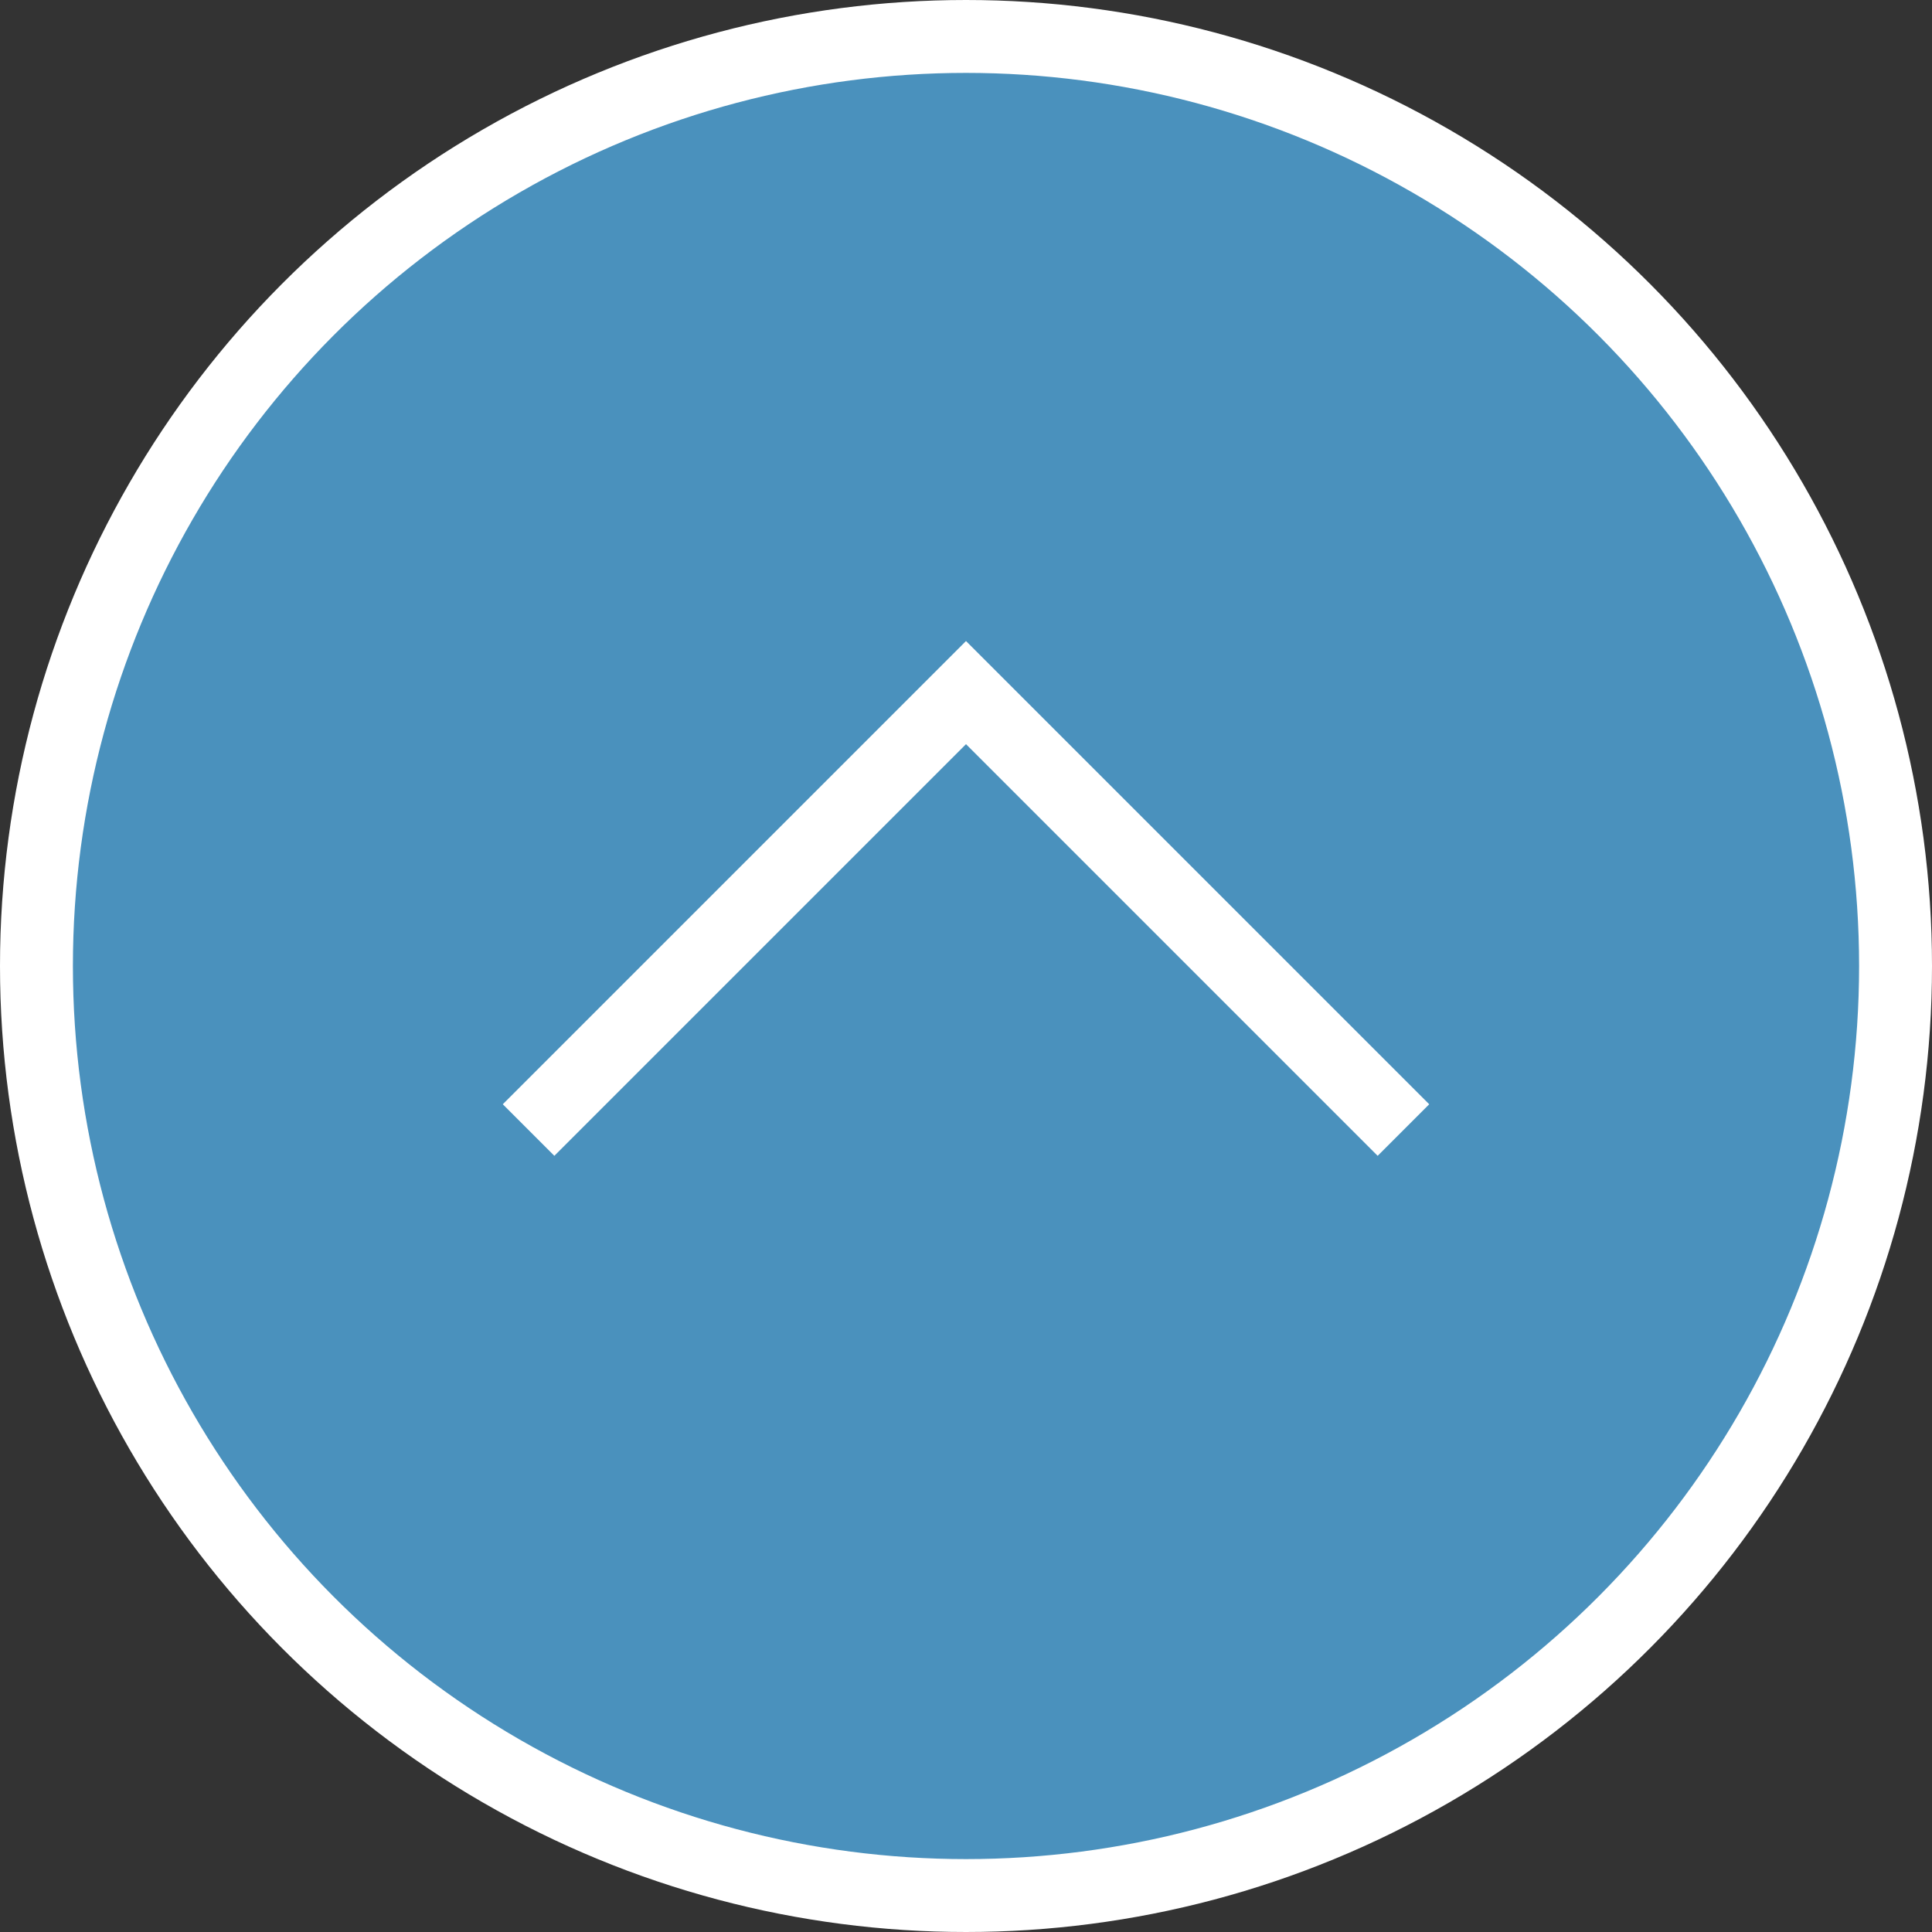 <svg xmlns="http://www.w3.org/2000/svg" width="53" height="53" viewBox="0 0 53 53"><rect x="0" y="0" width="53" height="53" fill="#333333" stroke="none"/><defs><style>.cls-1{fill:#4a91bd;}.cls-1,.cls-2{stroke:#fff;stroke-miterlimit:10;stroke-width:2px;}.cls-2{fill:none;}</style></defs><title>アセット 20</title><g id="レイヤー_2" data-name="レイヤー 2"><g id="原版"><circle class="cls-1" cx="26.5" cy="26.5" r="25.5"/><polyline class="cls-2" points="14.5 31 26.5 19 38.5 31"/></g></g></svg>
